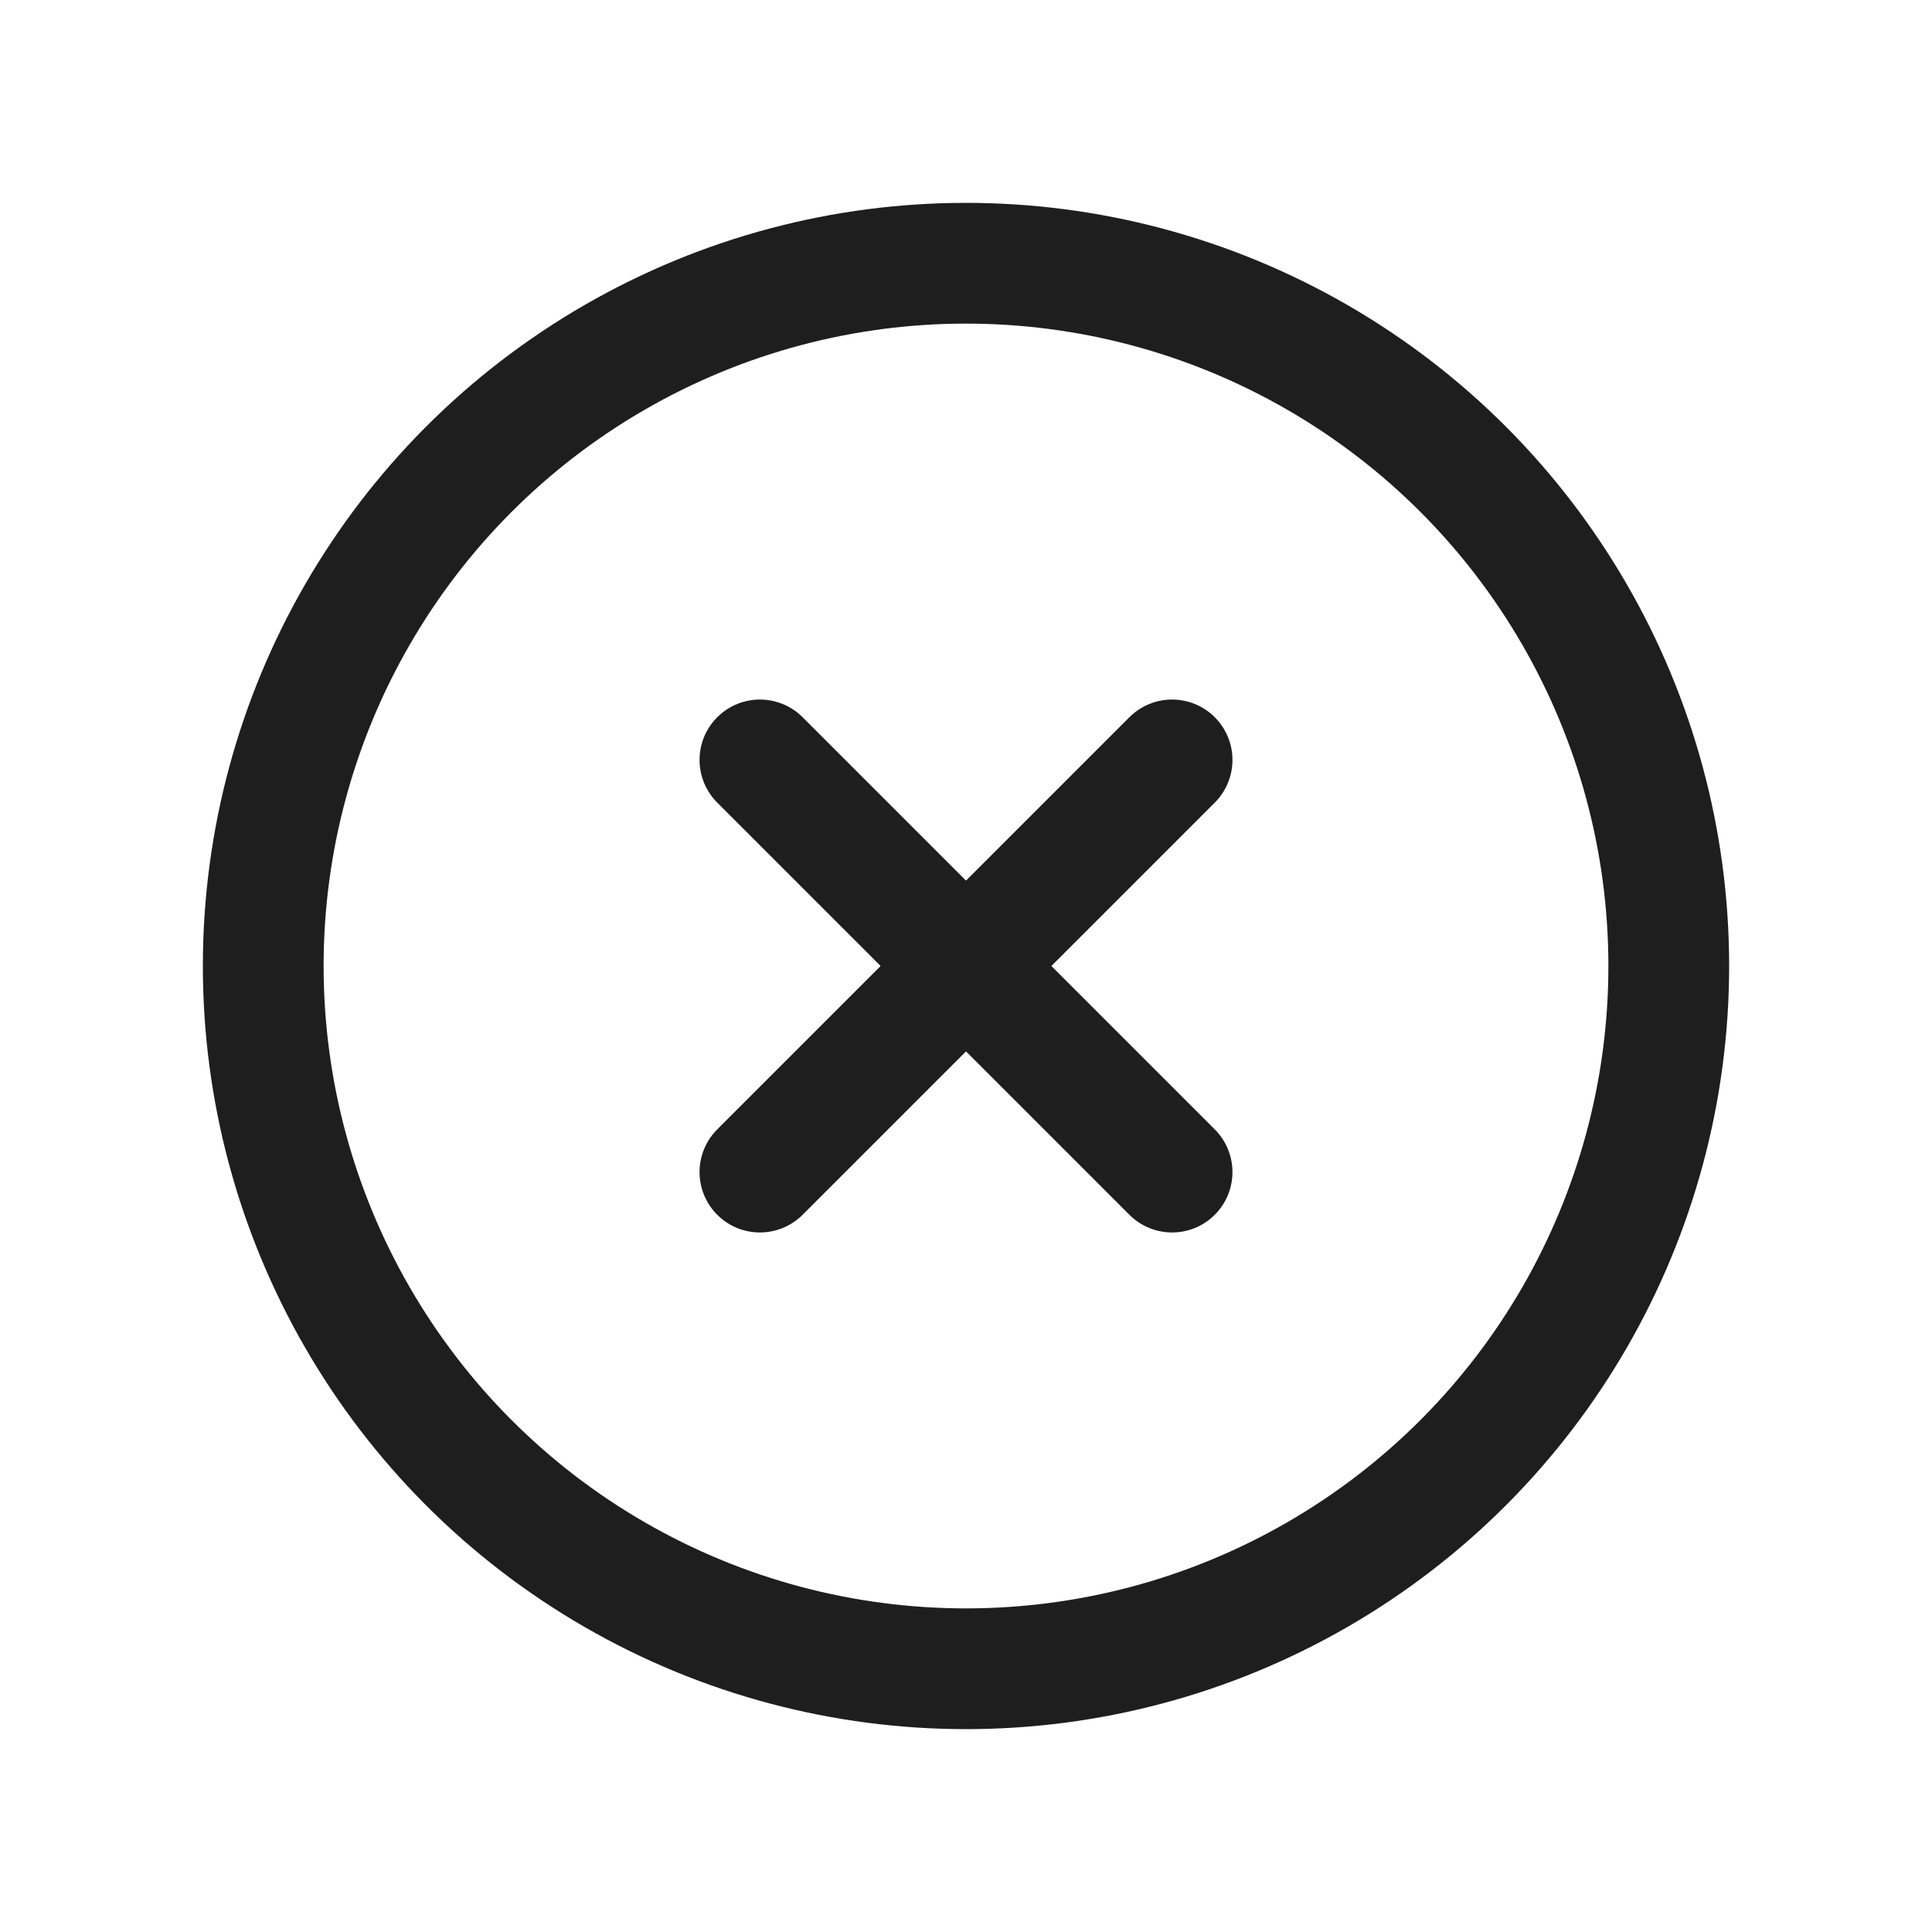 <svg id="Слой_1" data-name="Слой 1" xmlns="http://www.w3.org/2000/svg" viewBox="0 0 24 24"><defs><style>.cls-1{fill:none;stroke:#1e1e1e;stroke-linecap:round;stroke-linejoin:round;stroke-width:1.5px;}</style></defs><circle class="cls-1" cx="12" cy="12" r="8.73"/><line class="cls-1" x1="9.44" y1="9.44" x2="14.56" y2="14.56"/><line class="cls-1" x1="14.56" y1="9.44" x2="9.44" y2="14.56"/></svg>
